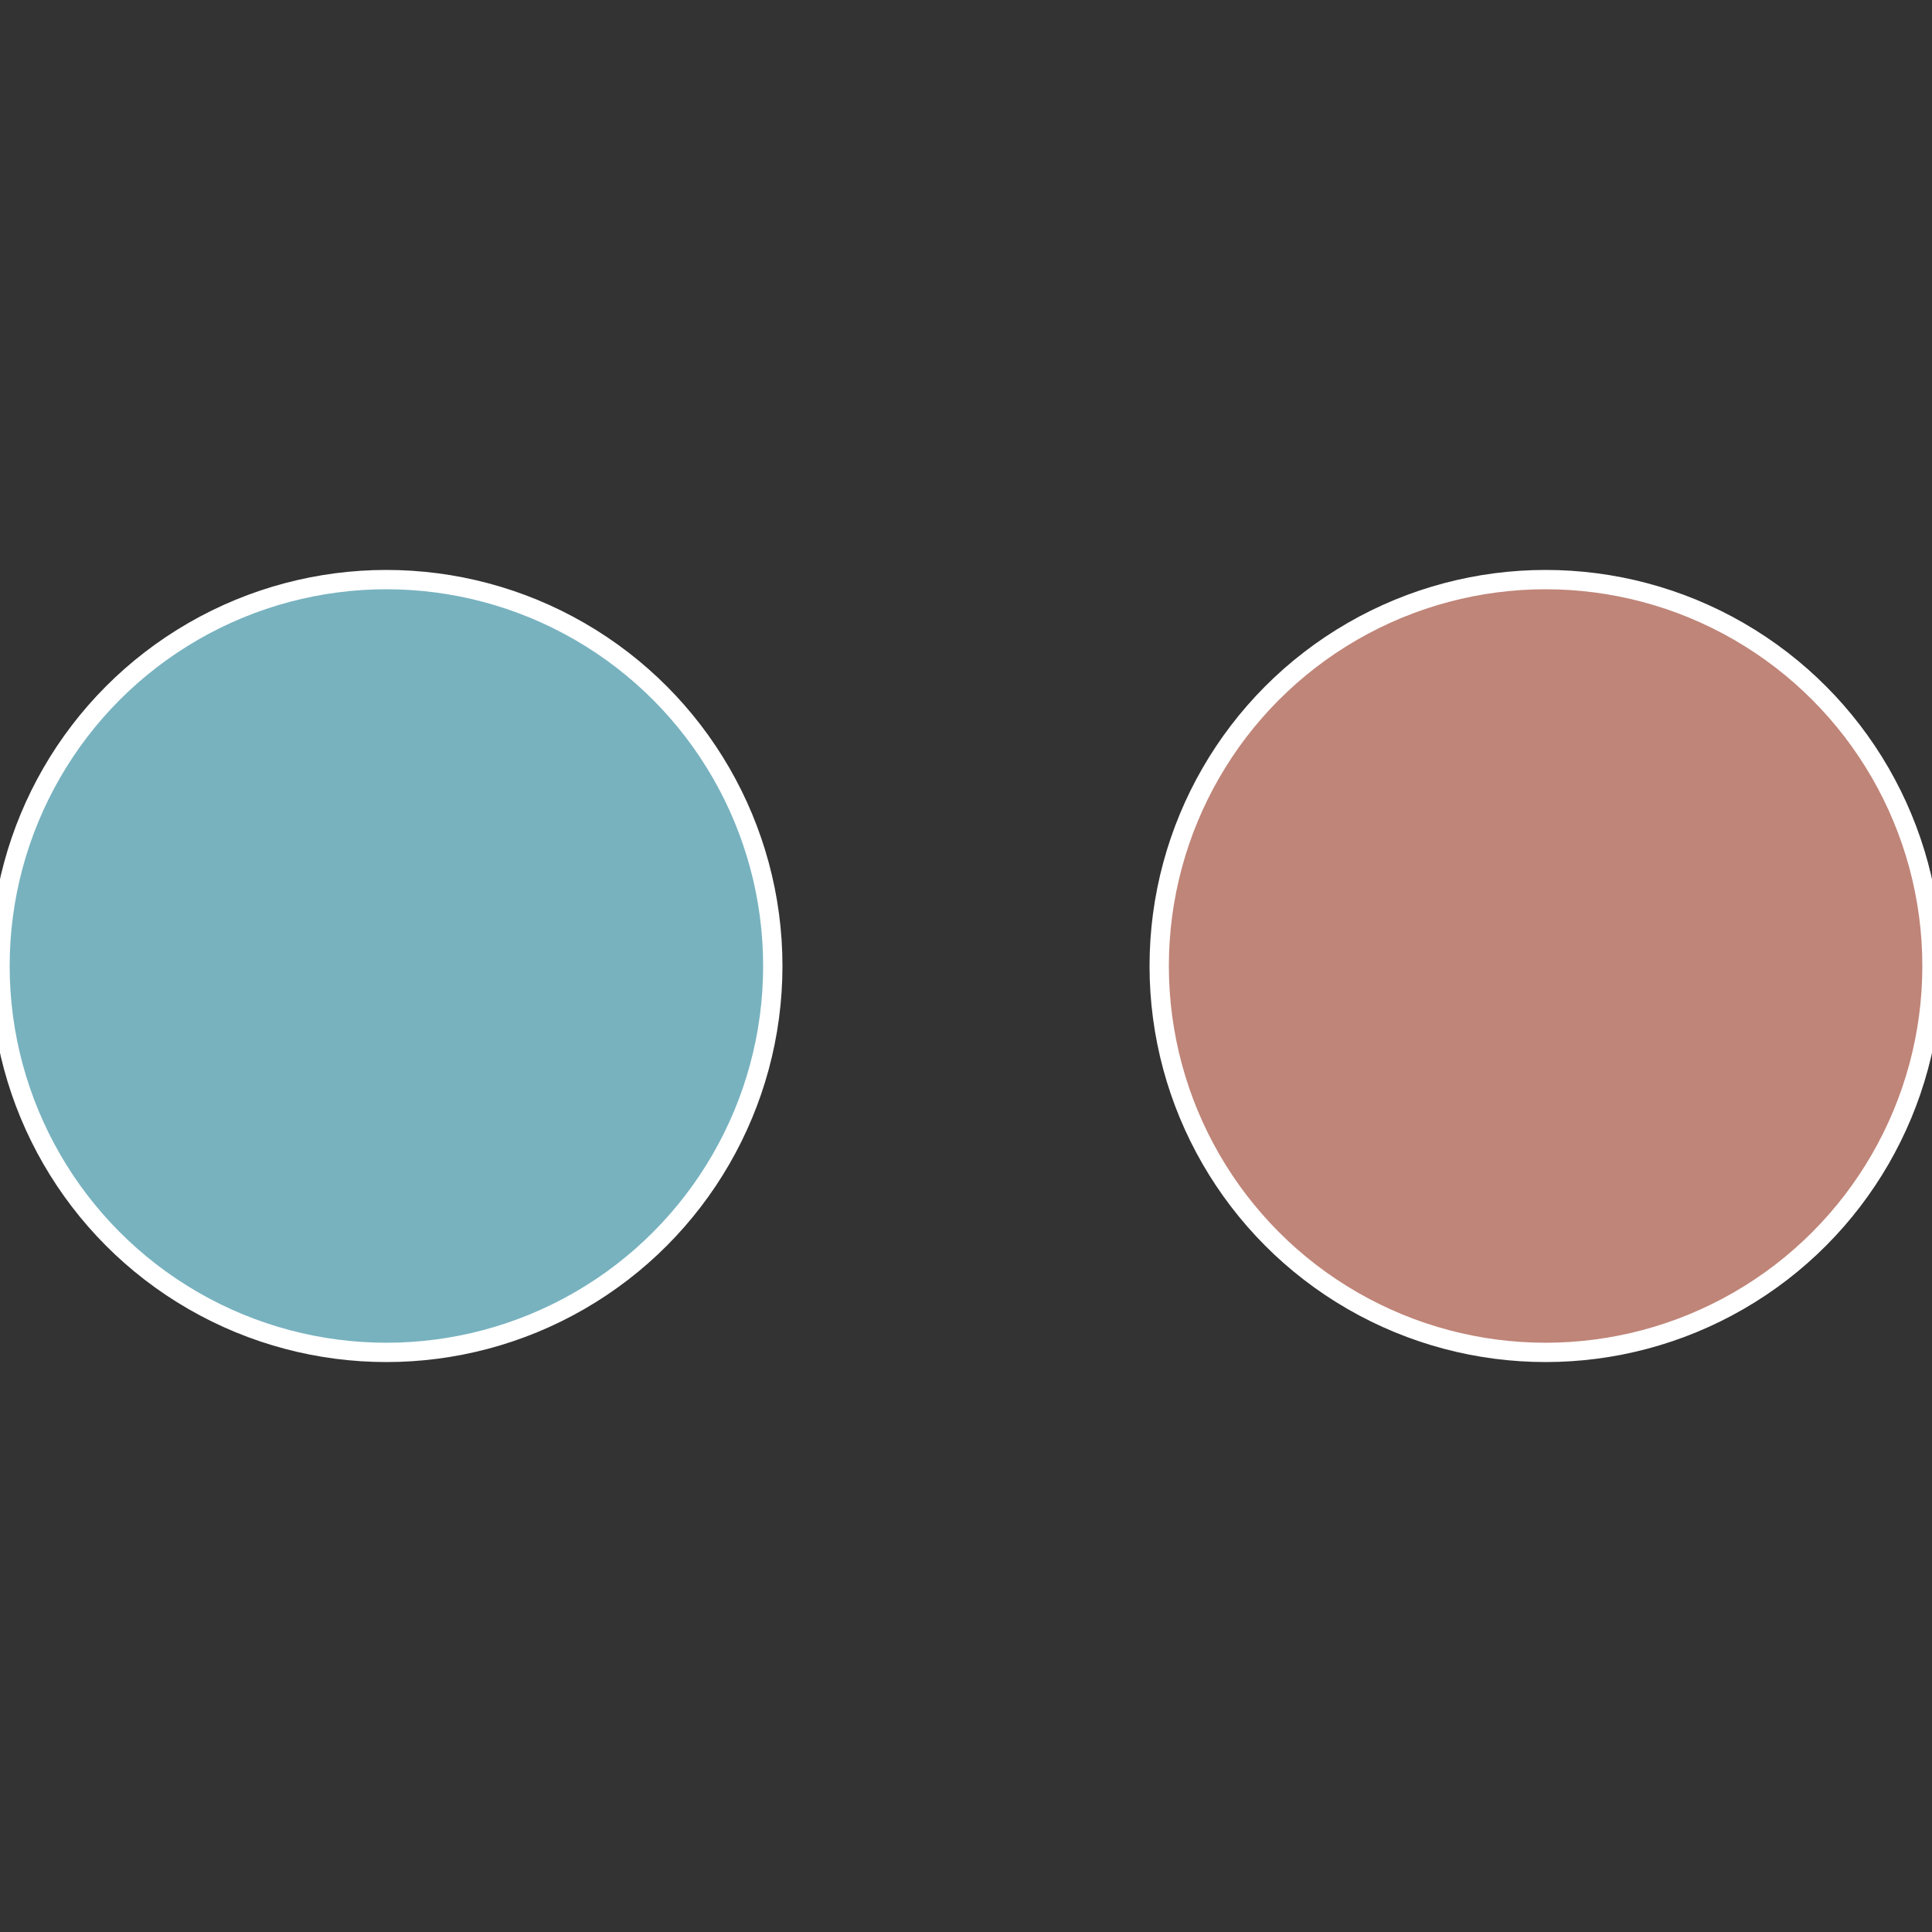 <?xml version="1.0" standalone="no"?>
<svg width="500" height="500" viewBox="-1 -1 2 2" xmlns="http://www.w3.org/2000/svg">
 
                <rect x="-1" y="-1" width="2" height="2" fill="#333333" stroke="none"/>
 
                <circle cx="0.6" cy="0" r="0.4" fill="#bf8578" stroke="#fff" stroke-width="1%" />
             
                <circle cx="-0.6" cy="7.3478807948841E-17" r="0.4" fill="#78b2bf" stroke="#fff" stroke-width="1%" />
            </svg>
